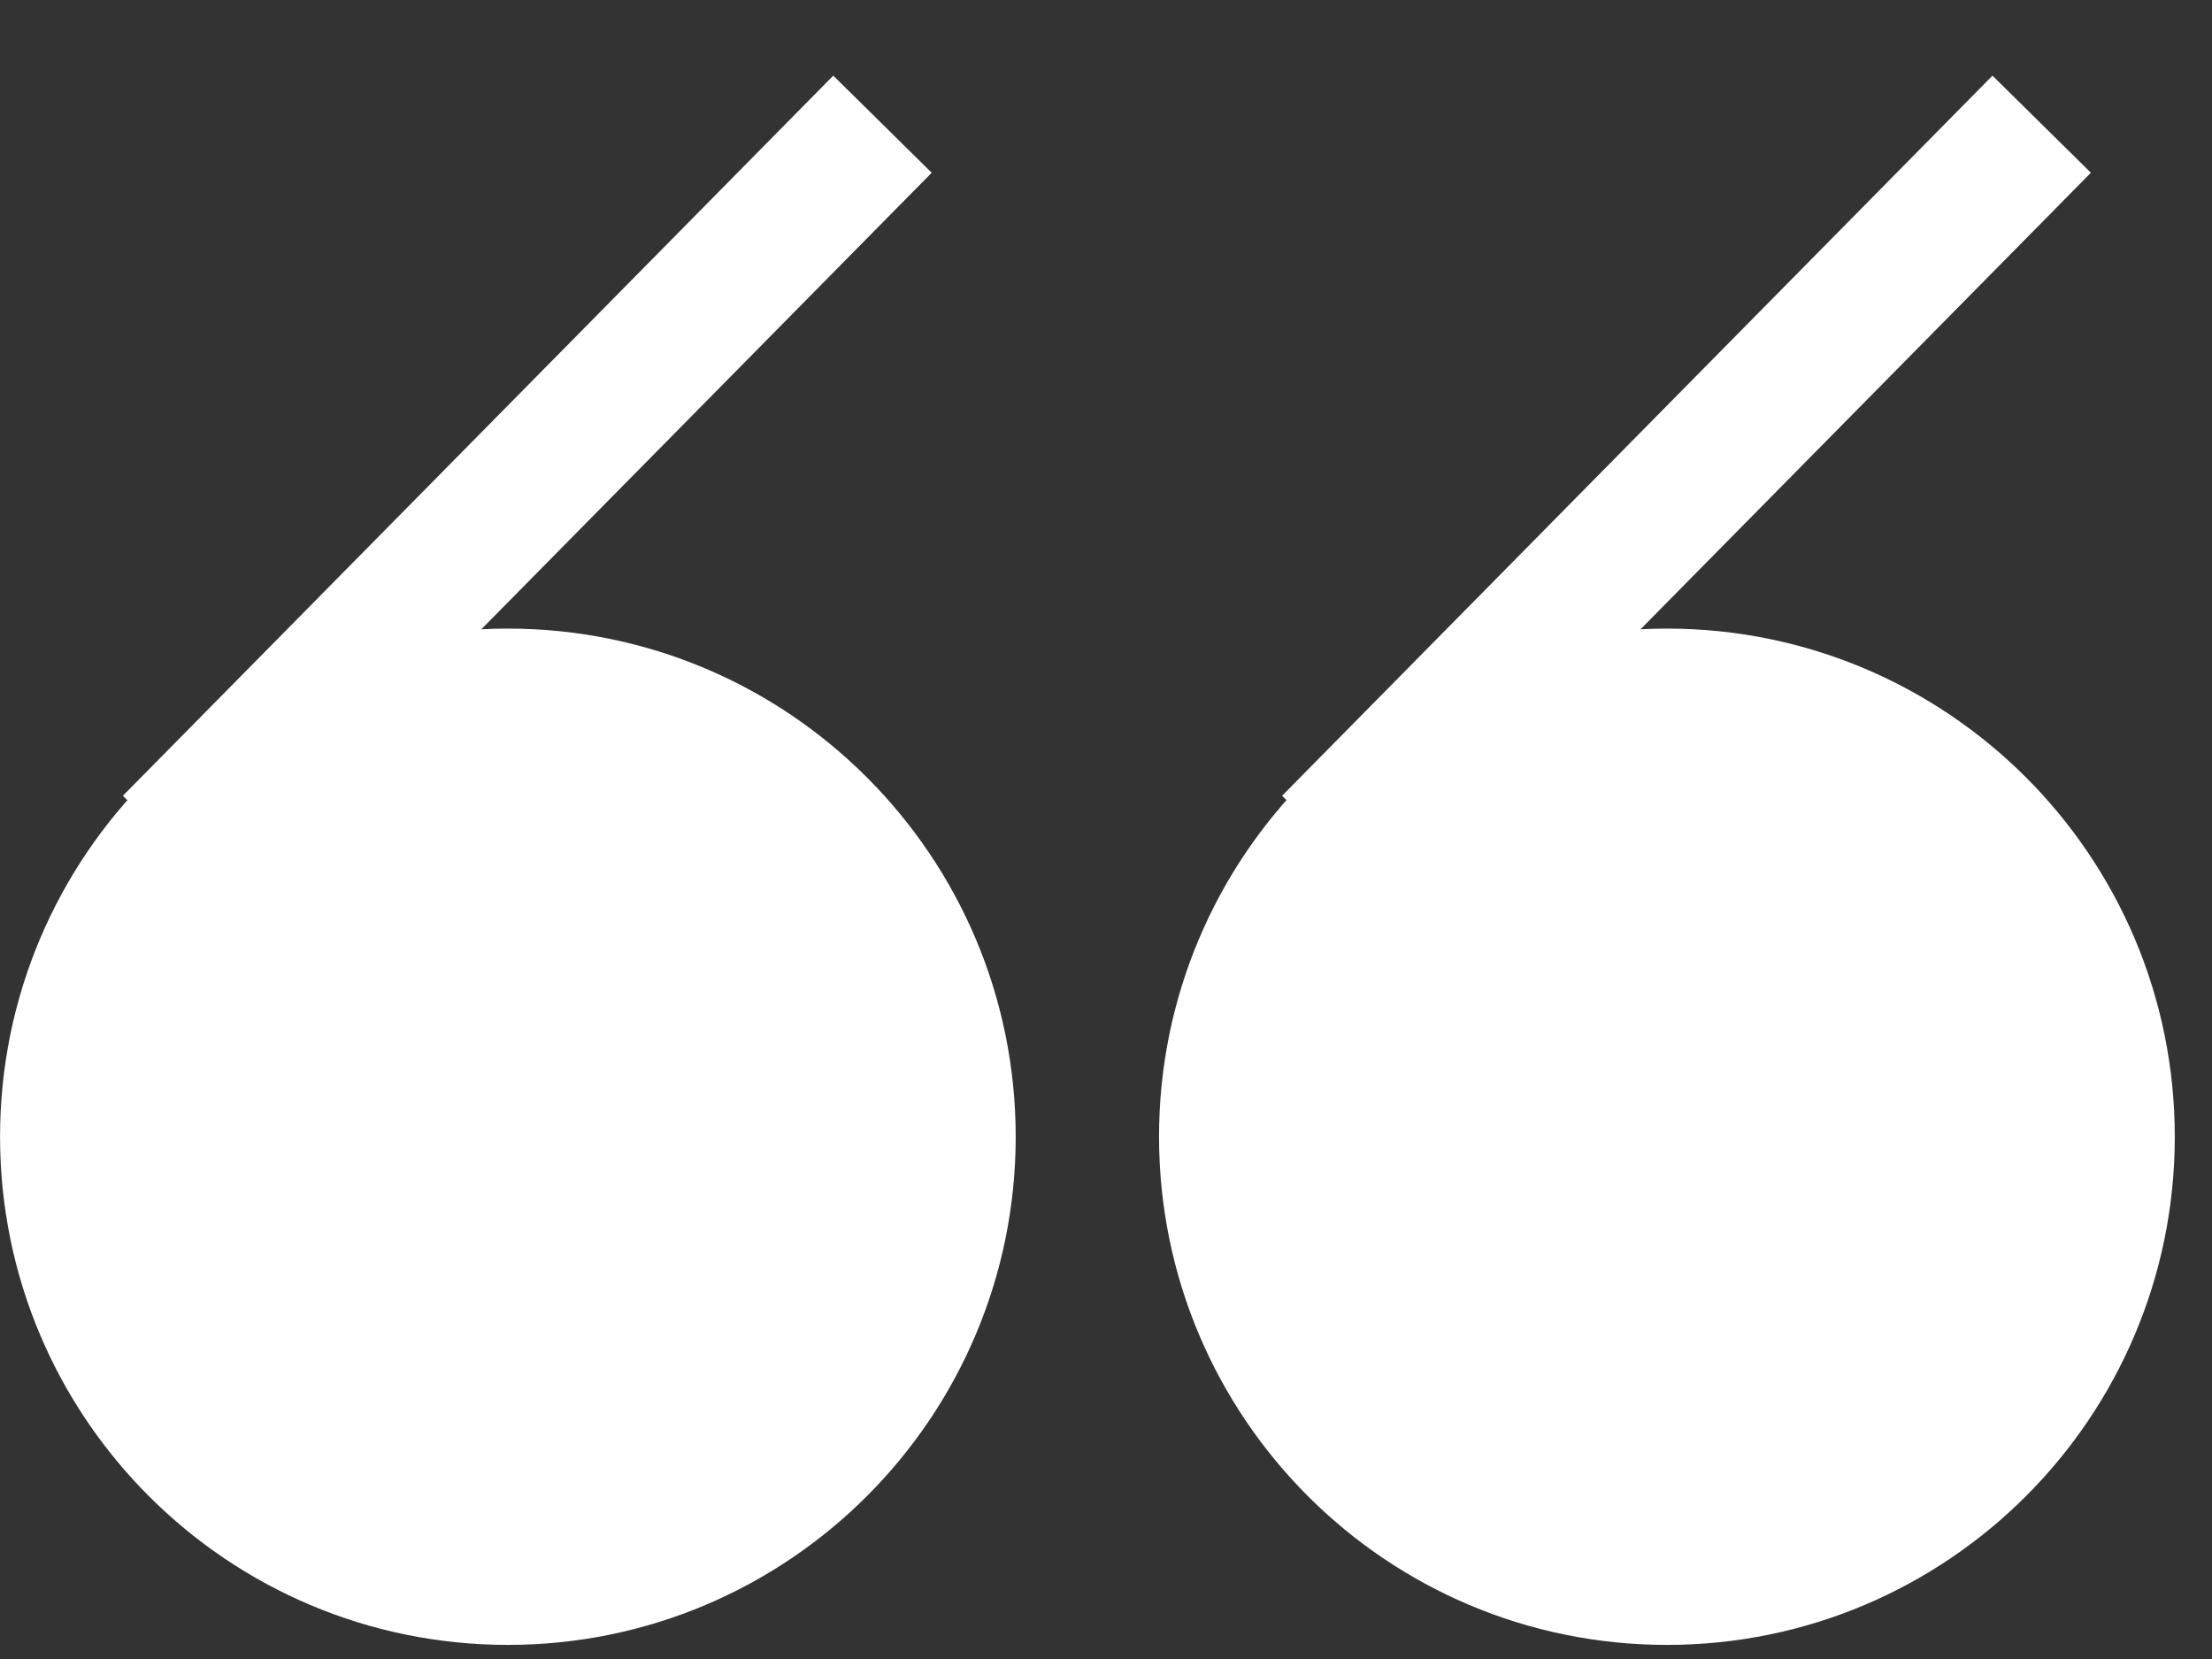 <?xml version="1.0" encoding="UTF-8"?> <svg xmlns="http://www.w3.org/2000/svg" width="20" height="15" viewBox="0 0 20 15" fill="none"><rect x="0" y="0" width="20" height="15" fill="#333333" stroke="none"/><path d="M4.592 6.117C6.888 6.117 8.75 7.98 8.75 10.278C8.75 12.576 6.888 14.439 4.592 14.439C2.296 14.439 0.434 12.576 0.434 10.278C0.434 7.98 2.295 6.117 4.592 6.117Z" fill="white" stroke="white" stroke-width="0.867"></path><path d="M1.556 7.634L7.979 1.123" stroke="white" stroke-width="1.25" stroke-miterlimit="10"></path><path d="M15.072 6.117C17.368 6.117 19.23 7.98 19.23 10.278C19.23 12.576 17.368 14.439 15.072 14.439C12.775 14.439 10.914 12.576 10.913 10.278C10.913 7.98 12.775 6.117 15.072 6.117Z" fill="white" stroke="white" stroke-width="0.867"></path><path d="M12.037 7.634L18.46 1.123" stroke="white" stroke-width="1.25" stroke-miterlimit="10"></path></svg> 